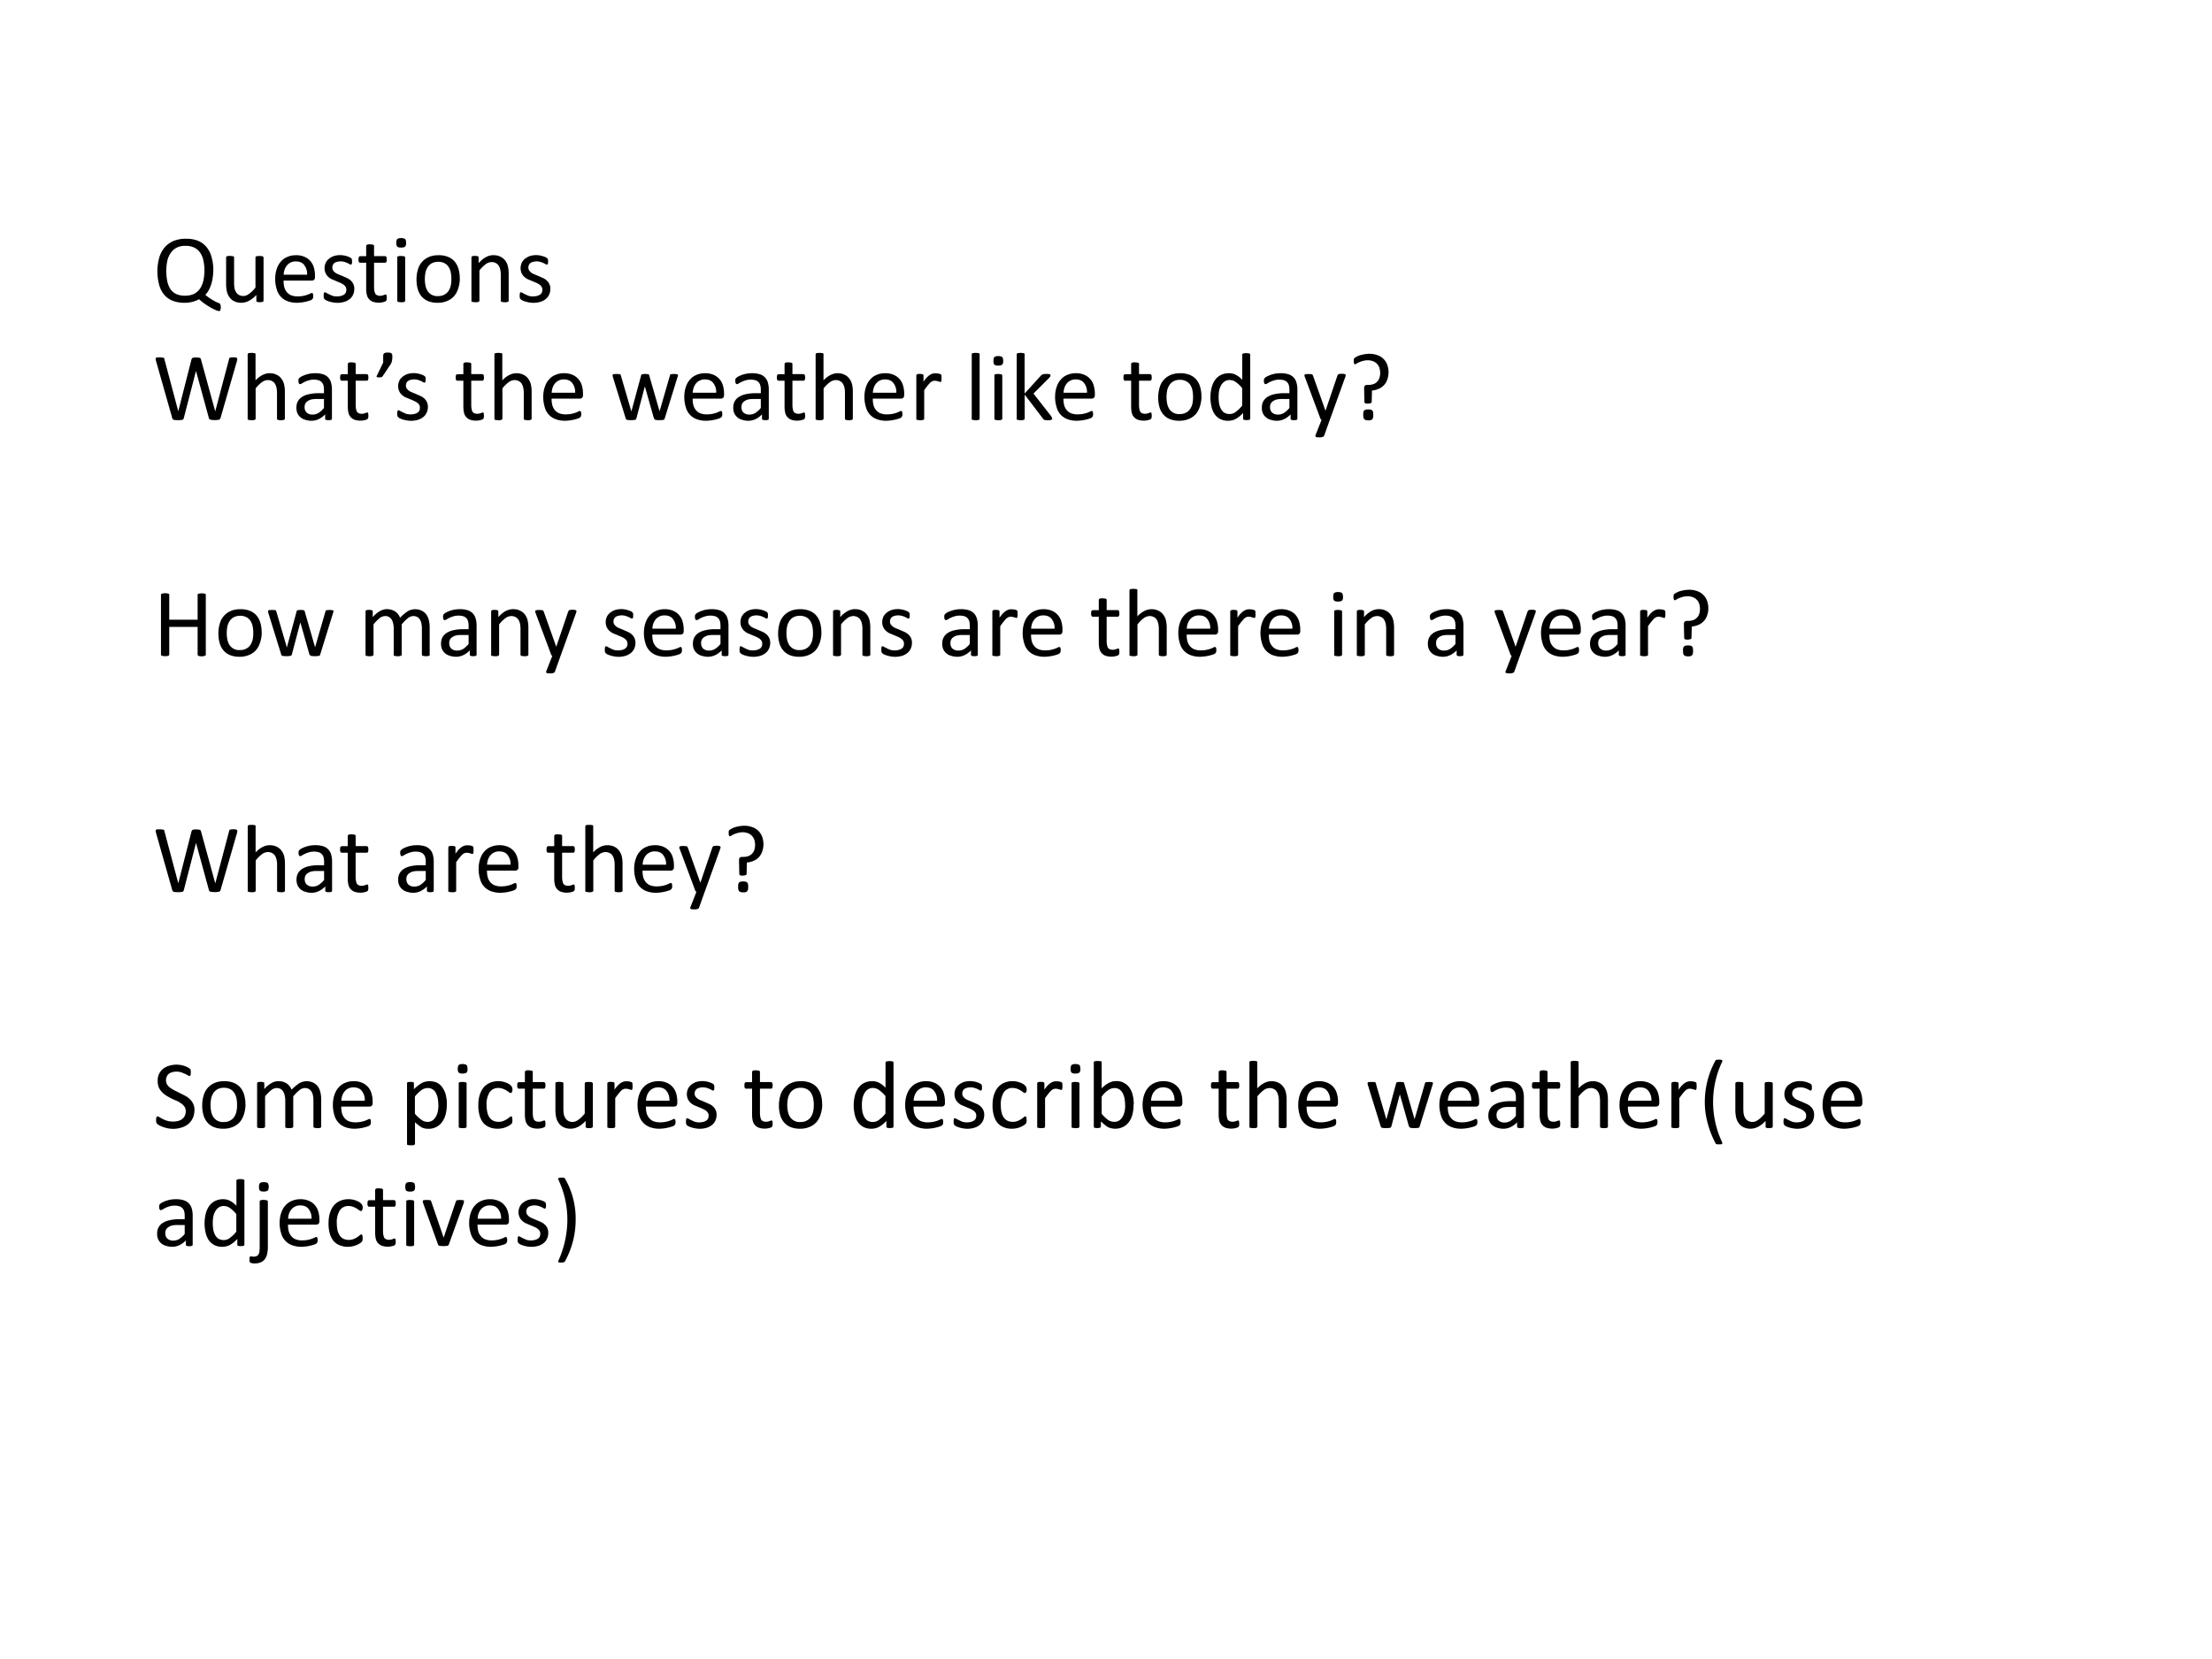 <svg xmlns="http://www.w3.org/2000/svg" xmlns:xlink="http://www.w3.org/1999/xlink" width="960" height="720" viewBox="0 0 720 540"><rect x="0" y="0" width="720" height="540" fill="#808080" stroke="none"/><g data-name="P"><clipPath id="a"><path fill-rule="evenodd" d="M0 540h720V0H0Z"/></clipPath><g clip-path="url(#a)"><path fill="#fff" fill-rule="evenodd" d="M0 540h720V0H0Z"/></g></g><g data-name="P"><symbol id="b"><path d="M.643.038C.643.03.643.024.64.019A.03.03 0 0 0 .638.007.014.014 0 0 0 .632.001.013.013 0 0 0 .626 0a.105.105 0 0 0-.031.008.665.665 0 0 0-.173.112.303.303 0 0 0-.146-.036.33.33 0 0 0-.123.021.217.217 0 0 0-.086.062.266.266 0 0 0-.05.1.526.526 0 0 0 .001.275.28.28 0 0 0 .054.103c.024.029.054.05.09.066A.317.317 0 0 0 .29.734a.313.313 0 0 0 .12-.02.221.221 0 0 0 .086-.062.26.26 0 0 0 .052-.1.477.477 0 0 0 .013-.21.374.374 0 0 0-.04-.129.248.248 0 0 0-.035-.049.593.593 0 0 1 .107-.07.307.307 0 0 1 .027-.012.05.05 0 0 0 .015-.008A.027.027 0 0 0 .64.06.11.11 0 0 0 .643.038M.477.41a.479.479 0 0 1-.01.1.22.22 0 0 1-.032.08.15.15 0 0 1-.059.053.2.2 0 0 1-.092.019.188.188 0 0 1-.092-.02.169.169 0 0 1-.06-.056.234.234 0 0 1-.033-.08.529.529 0 0 1 0-.199.231.231 0 0 1 .03-.08.151.151 0 0 1 .059-.053.207.207 0 0 1 .093-.018c.037 0 .067.007.093.02a.168.168 0 0 1 .06.055C.45.256.46.282.467.313c.006.031.01.064.01.098Z"/></symbol><symbol id="c"><path d="M.379.021c0-.002 0-.004-.002-.006A.013.013 0 0 0 .371.01.044.044 0 0 0 .36.007a.145.145 0 0 0-.036 0 .043.043 0 0 0-.01.003.013.013 0 0 0-.006.005.015.015 0 0 0-.001.006V.08A.274.274 0 0 0 .23.019.17.17 0 0 0 .083.015a.131.131 0 0 0-.048.04.167.167 0 0 0-.027.058A.366.366 0 0 0 0 .194v.267l.001.006a.014.014 0 0 0 .007.005.033.033 0 0 0 .013.003.162.162 0 0 0 .051-.003A.014.014 0 0 0 .08.467.01.01 0 0 0 .081.461V.205C.081.18.083.16.086.143a.125.125 0 0 1 .018-.04.085.085 0 0 1 .029-.025.09.09 0 0 1 .04-.009c.021 0 .041.007.06.022.021.014.042.035.065.063V.46l.001.006a.014.014 0 0 0 .007.005.032.032 0 0 0 .012.003A.167.167 0 0 0 .37.472.014.014 0 0 0 .376.467.009.009 0 0 0 .38.461V.02Z"/></symbol><symbol id="d"><path d="M.404.26C.404.248.401.238.394.233A.032.032 0 0 0 .374.225H.085C.085.201.087.18.092.16A.127.127 0 0 1 .117.11.11.11 0 0 1 .16.077.176.176 0 0 1 .228.065a.286.286 0 0 1 .127.028A.048.048 0 0 0 .373.1.01.01 0 0 0 .378.097.01.01 0 0 0 .383.092.091.091 0 0 0 .384.048.015.015 0 0 0 .38.042.023.023 0 0 0 .377.036a.078.078 0 0 0-.016-.01A.437.437 0 0 0 .22 0a.274.274 0 0 0-.094.016.176.176 0 0 0-.11.12A.348.348 0 0 0 0 .239c0 .038.005.072.015.102.01.03.023.056.042.076.018.022.04.038.067.049A.216.216 0 0 0 .21.483.21.21 0 0 0 .299.466a.165.165 0 0 0 .094-.11.28.28 0 0 0 .011-.081V.26m-.08.024a.147.147 0 0 1-.03.1C.276.408.247.42.209.42a.113.113 0 0 1-.09-.041.136.136 0 0 1-.024-.044.179.179 0 0 1-.009-.05h.238Z"/></symbol><symbol id="e"><path d="M.311.141a.137.137 0 0 0-.013-.06.12.12 0 0 0-.035-.044.16.16 0 0 0-.055-.028.248.248 0 0 0-.114-.005.274.274 0 0 0-.067.02.09.09 0 0 0-.017.012.028.028 0 0 0-.008.013A.093.093 0 0 0 0 .073.105.105 0 0 0 .003.1a.01.01 0 0 0 .004.005.011.011 0 0 0 .007.002C.017.106.022.104.029.1A.525.525 0 0 1 .092.07.167.167 0 0 1 .177.07c.011.003.02.007.03.013a.057.057 0 0 1 .018.022C.229.112.23.123.23.134a.05.05 0 0 1-.01.032.088.088 0 0 1-.024.022.196.196 0 0 1-.035.018A10.87 10.87 0 0 1 .08.24a.163.163 0 0 0-.036.026.12.12 0 0 0-.025.036.124.124 0 0 0-.01.05c0 .018.004.034.01.05.007.016.017.03.03.041.014.012.03.022.05.03A.21.21 0 0 0 .207.48.241.241 0 0 0 .262.463.081.081 0 0 0 .277.454.022.022 0 0 0 .284.447.049.049 0 0 0 .288.431V.405a.027.027 0 0 0-.003-.01.013.013 0 0 0-.004-.006.01.01 0 0 0-.005-.001C.273.387.269.389.263.392A.211.211 0 0 1 .21.415a.139.139 0 0 1-.076 0A.067.067 0 0 1 .108.403a.057.057 0 0 1-.015-.02.065.065 0 0 1-.005-.025c0-.013.003-.024.01-.032A.095.095 0 0 1 .123.302.214.214 0 0 1 .159.285 3.48 3.48 0 0 0 .24.25.151.151 0 0 0 .276.225.11.11 0 0 0 .311.141Z"/></symbol><symbol id="f"><path d="M.287.053c0-.01 0-.017-.002-.023A.025.025 0 0 0 .28.018.038.038 0 0 0 .268.011a.186.186 0 0 0-.12-.002.098.098 0 0 0-.064.074.285.285 0 0 0-.006.066v.257H.016C.011.406.007.408.004.414A.055.055 0 0 0 0 .439l.001.016a.047.047 0 0 0 .003.01L.01.47a.015.015 0 0 0 .008.002h.06v.104L.08.583a.014.014 0 0 0 .006.005.04.04 0 0 0 .013.004A.162.162 0 0 0 .15.588.014.014 0 0 0 .156.583.011.011 0 0 0 .158.577V.473h.113L.278.47.283.465a.027.027 0 0 0 .003-.01L.287.439A.055.055 0 0 0 .283.414C.28.408.276.406.27.406H.158V.16c0-.03.005-.054.013-.07C.181.077.197.07.22.07a.093.093 0 0 1 .035.007.34.34 0 0 1 .02.007C.279.083.28.082.28.08.282.081.283.08.284.077a.042.042 0 0 0 .002-.01L.287.053Z"/></symbol><symbol id="g"><path d="M.09.015C.09.013.09.01.088.008A.017.017 0 0 0 .082.004.045.045 0 0 0 .07 0a.167.167 0 0 0-.052.003.017.017 0 0 0-.007.004.015.015 0 0 0-.001.007v.44L.01.46a.014.014 0 0 0 .007.005.052.052 0 0 0 .012.003.162.162 0 0 0 .052-.003A.014.014 0 0 0 .088.46.011.011 0 0 0 .09.455v-.44M.1.603C.1.584.096.571.089.564.082.558.069.554.049.554.03.554.017.557.01.564.003.571 0 .584 0 .602c0 .019.004.032.01.039.008.006.021.01.04.01C.07.65.082.647.09.64.096.634.099.62.099.603Z"/></symbol><symbol id="h"><path d="M.44.246A.332.332 0 0 0 .424.147.216.216 0 0 0 .383.069a.191.191 0 0 0-.07-.05A.245.245 0 0 0 .214 0 .255.255 0 0 0 .12.016a.173.173 0 0 0-.067.047.199.199 0 0 0-.04.075.347.347 0 0 0-.013.1c0 .035.005.068.014.098a.192.192 0 0 0 .112.129c.028.012.06.018.098.018A.252.252 0 0 0 .318.467.172.172 0 0 0 .386.42a.199.199 0 0 0 .04-.075.333.333 0 0 0 .013-.099M.354.241a.32.32 0 0 1-.006.067.163.163 0 0 1-.022.056.106.106 0 0 1-.04.037.133.133 0 0 1-.065.015.138.138 0 0 1-.062-.013.112.112 0 0 1-.042-.036.162.162 0 0 1-.025-.055.346.346 0 0 1-.001-.137.17.17 0 0 1 .022-.056.116.116 0 0 1 .106-.051c.023 0 .044.004.06.013.018.008.032.02.043.035.011.016.02.034.025.055a.292.292 0 0 1 .007.07Z"/></symbol><symbol id="i"><path d="M.378.015c0-.002 0-.005-.002-.007A.017.017 0 0 0 .37.004.045.045 0 0 0 .358 0a.162.162 0 0 0-.052.003A.017.017 0 0 0 .3.008a.012.012 0 0 0-.002.007v.257a.253.253 0 0 1-.006.061.125.125 0 0 1-.017.04.074.074 0 0 1-.03.025.09.09 0 0 1-.04.009.104.104 0 0 1-.061-.022.328.328 0 0 1-.063-.063V.015L.079.008A.017.017 0 0 0 .072.004.045.045 0 0 0 .06 0a.167.167 0 0 0-.052.003A.017.017 0 0 0 0 .008.015.015 0 0 0 0 .015v.44L.001.46c.001.002.003.004.006.005A.027.027 0 0 0 .02.469.133.133 0 0 0 .065.466.011.011 0 0 0 .071.46.01.01 0 0 0 .073.455V.396c.024.028.05.048.073.061.025.013.05.02.075.02.03 0 .054-.005.074-.016a.13.13 0 0 0 .049-.04A.156.156 0 0 0 .37.364a.334.334 0 0 0 .008-.08V.015Z"/></symbol><use xlink:href="#b" transform="matrix(32.064 0 0 -32.064 51.254 101.25)"/><use xlink:href="#c" transform="matrix(32.064 0 0 -32.064 73.6 98.557)"/><use xlink:href="#d" transform="matrix(32.064 0 0 -32.064 89.573 98.557)"/><use xlink:href="#e" transform="matrix(32.064 0 0 -32.064 105.353 98.557)"/><use xlink:href="#f" transform="matrix(32.064 0 0 -32.064 116.69 98.526)"/><use xlink:href="#g" transform="matrix(32.064 0 0 -32.064 128.996 98.354)"/><use xlink:href="#h" transform="matrix(32.064 0 0 -32.064 135.57 98.557)"/><use xlink:href="#i" transform="matrix(32.064 0 0 -32.064 153.454 98.354)"/><use xlink:href="#e" transform="matrix(32.064 0 0 -32.064 169.16 98.557)"/></g><g data-name="P"><symbol id="j"><path d="M-2147483500-2147483500Z"/></symbol><use xlink:href="#j" transform="matrix(32.064 0 0 -32.064 68856909000 -68856909000)"/></g><g data-name="P"><symbol id="k"><path d="M.66.021a.028.028 0 0 0-.007-.01.028.028 0 0 0-.01-.007.253.253 0 0 0-.084 0A.024.024 0 0 0 .547.01a.033.033 0 0 0-.006.011L.41.5.286.02a.027.027 0 0 0-.005-.01.024.024 0 0 0-.01-.007.265.265 0 0 0-.086 0 .028.028 0 0 0-.01.006.027.027 0 0 0-.006.011L.003.605A.107.107 0 0 0 0 .623c0 .004.001.007.004.01a.027.027 0 0 0 .014.004A.25.25 0 0 0 .08.634C.083.633.085.631.086.63A.028.028 0 0 0 .089.62L.23.09l.135.53A.038.038 0 0 0 .37.627a.015.015 0 0 0 .007.006.054.054 0 0 0 .014.003.237.237 0 0 0 .058-.003.012.012 0 0 0 .007-.006A.028.028 0 0 0 .46.619L.605.091h.001l.14.529a.079.079 0 0 0 .002.008.01.01 0 0 0 .006.006.053.053 0 0 0 .013.003.216.216 0 0 0 .046 0C.819.635.823.633.826.631.828.63.829.626.829.622s0-.01-.002-.018L.659.021Z"/></symbol><symbol id="l"><path d="M.378.015c0-.002 0-.005-.002-.007A.017.017 0 0 0 .37.004.045.045 0 0 0 .358 0a.162.162 0 0 0-.052.003A.017.017 0 0 0 .3.008a.012.012 0 0 0-.002.007v.257a.253.253 0 0 1-.006.061.125.125 0 0 1-.017.04.074.074 0 0 1-.03.025.09.09 0 0 1-.04.009.104.104 0 0 1-.061-.022.328.328 0 0 1-.063-.063V.015L.079.008A.017.017 0 0 0 .072.004.045.045 0 0 0 .06 0a.167.167 0 0 0-.052.003A.017.017 0 0 0 0 .008.015.015 0 0 0 0 .015v.652l.001.007A.014.014 0 0 0 .008.68.052.052 0 0 0 .02.682.162.162 0 0 0 .072.68.014.014 0 0 0 .08.674.012.012 0 0 0 .08.667V.404a.256.256 0 0 0 .07.054.162.162 0 0 0 .145.003.13.13 0 0 0 .048-.04A.156.156 0 0 0 .37.364a.337.337 0 0 0 .008-.08V.015Z"/></symbol><symbol id="m"><path d="M.36.021C.36.017.36.014.358.012a.027.027 0 0 0-.01-.004.102.102 0 0 0-.02-.002c-.01 0-.016 0-.021.002a.024.024 0 0 0-.011.004C.293.014.292.017.292.021v.044A.216.216 0 0 0 .227.017.169.169 0 0 0 .152 0 .202.202 0 0 0 .09.01.121.121 0 0 0 .01.077.142.142 0 0 0 0 .133C0 .159.005.18.015.198.025.216.04.232.06.244A.21.21 0 0 0 .128.27.42.42 0 0 0 .22.28h.06v.034a.17.17 0 0 1-.005.045.074.074 0 0 1-.048.052.183.183 0 0 1-.1 0A.264.264 0 0 1 .054.378.04.04 0 0 0 .038.372c-.003 0-.005 0-.007.002A.019.019 0 0 0 .025.38a.035.035 0 0 0-.003.01.096.096 0 0 0 0 .033.03.03 0 0 0 .01.013c.004.004.011.01.022.015a.295.295 0 0 0 .133.032.264.264 0 0 0 .081-.01A.12.12 0 0 0 .351.39a.25.25 0 0 0 .01-.073V.021m-.08.2H.21A.25.25 0 0 1 .155.217a.113.113 0 0 1-.04-.017A.068.068 0 0 1 .09.173.08.08 0 0 1 .083.138C.083.115.09.097.104.083a.087.087 0 0 1 .061-.02c.021 0 .04.005.059.016A.25.25 0 0 1 .28.13v.093Z"/></symbol><symbol id="n"><path d="M.287.053c0-.01 0-.017-.002-.023A.025.025 0 0 0 .28.018.038.038 0 0 0 .268.011a.186.186 0 0 0-.12-.002.098.098 0 0 0-.064.074.285.285 0 0 0-.006.066v.257H.016C.011.406.007.408.004.414A.055.055 0 0 0 0 .439l.001.016a.047.047 0 0 0 .003.01L.01.47a.015.015 0 0 0 .008.002h.06v.104L.08.583a.014.014 0 0 0 .006.005.04.04 0 0 0 .013.004A.162.162 0 0 0 .15.588.014.014 0 0 0 .156.583.011.011 0 0 0 .158.577V.473h.113L.278.47.283.465a.027.027 0 0 0 .003-.01L.287.439A.055.055 0 0 0 .283.414C.28.408.276.406.27.406H.158V.16c0-.03.005-.054.013-.07C.181.077.197.07.22.07a.093.093 0 0 1 .035.007.34.34 0 0 1 .02.007C.279.083.28.082.28.08.282.081.283.08.284.077a.042.042 0 0 0 .002-.01L.287.053Z"/></symbol><symbol id="o"><path d="M.16.211A.244.244 0 0 0 .155.16.173.173 0 0 0 .131.115l-.067-.1A.036.036 0 0 0 .051.002.066.066 0 0 0 .025 0H.01a.025.025 0 0 0-.008.003A.008.008 0 0 0 0 .008C0 .01 0 .012.002.015L.067.15v.062c0 .009 0 .016.002.02.002.006.005.01.01.013A.033.033 0 0 0 .092.25a.133.133 0 0 0 .042 0A.03.03 0 0 0 .15.244.024.024 0 0 0 .158.232.06.06 0 0 0 .16.212Z"/></symbol><symbol id="p"><path d="M.311.141a.137.137 0 0 0-.013-.06.12.12 0 0 0-.035-.044.16.16 0 0 0-.055-.028.248.248 0 0 0-.114-.005.274.274 0 0 0-.067.02.09.09 0 0 0-.017.012.028.028 0 0 0-.008.013A.093.093 0 0 0 0 .073.105.105 0 0 0 .003.1a.01.01 0 0 0 .004.005.011.011 0 0 0 .007.002C.017.106.022.104.029.1A.525.525 0 0 1 .092.07.167.167 0 0 1 .177.07c.011.003.02.007.03.013a.057.057 0 0 1 .018.022C.229.112.23.123.23.134a.05.05 0 0 1-.01.032.088.088 0 0 1-.024.022.196.196 0 0 1-.035.018A10.87 10.87 0 0 1 .08.24a.163.163 0 0 0-.036.026.12.12 0 0 0-.025.036.124.124 0 0 0-.01.05c0 .018.004.034.01.05.007.016.017.03.03.041.014.012.03.022.05.03A.21.21 0 0 0 .207.48.241.241 0 0 0 .262.463.081.081 0 0 0 .277.454.022.022 0 0 0 .284.447.049.049 0 0 0 .288.431V.405a.027.027 0 0 0-.003-.01.013.013 0 0 0-.004-.006.01.01 0 0 0-.005-.001C.273.387.269.389.263.392A.211.211 0 0 1 .21.415a.139.139 0 0 1-.076 0A.067.067 0 0 1 .108.403a.057.057 0 0 1-.015-.02.065.065 0 0 1-.005-.025c0-.013.003-.024.01-.032A.095.095 0 0 1 .123.302.214.214 0 0 1 .159.285 3.48 3.48 0 0 0 .24.25.151.151 0 0 0 .276.225.11.11 0 0 0 .311.141Z"/></symbol><symbol id="q"><path d="M-2147483500-2147483500Z"/></symbol><symbol id="r"><path d="M.404.26C.404.248.401.238.394.233A.032.032 0 0 0 .374.225H.085C.085.201.087.18.092.16A.127.127 0 0 1 .117.11.11.11 0 0 1 .16.077.176.176 0 0 1 .228.065a.286.286 0 0 1 .127.028A.048.048 0 0 0 .373.1.01.01 0 0 0 .378.097.01.01 0 0 0 .383.092.091.091 0 0 0 .384.048.015.015 0 0 0 .38.042.023.023 0 0 0 .377.036a.078.078 0 0 0-.016-.01A.437.437 0 0 0 .22 0a.274.274 0 0 0-.094.016.176.176 0 0 0-.11.12A.348.348 0 0 0 0 .239c0 .038.005.072.015.102.01.03.023.056.042.076.018.022.04.038.067.049A.216.216 0 0 0 .21.483.21.21 0 0 0 .299.466a.165.165 0 0 0 .094-.11.28.28 0 0 0 .011-.081V.26m-.08.024a.147.147 0 0 1-.03.1C.276.408.247.42.209.42a.113.113 0 0 1-.09-.041.136.136 0 0 1-.024-.044.179.179 0 0 1-.009-.05h.238Z"/></symbol><symbol id="s"><path d="M.664.456.663.447A.106.106 0 0 0 .659.435L.53.018a.02.02 0 0 0-.004-.01.02.02 0 0 0-.009-.005.253.253 0 0 0-.082 0A.02.02 0 0 0 .427.01.023.023 0 0 0 .42.018L.33.336v.005L.326.336.242.018A.02.02 0 0 0 .228.003a.253.253 0 0 0-.082 0A.02.02 0 0 0 .137.01a.023.023 0 0 0-.004.009L.004.435A.106.106 0 0 0 0 .455c0 .003 0 .006.002.007a.012.012 0 0 0 .006.005.313.313 0 0 0 .066 0A.01.01 0 0 0 .082.46.03.03 0 0 0 .084.454L.19.092.191.087l.001.005.098.362.002.007A.013.013 0 0 0 .3.466a.167.167 0 0 0 .063 0A.012.012 0 0 0 .37.462.022.022 0 0 0 .372.455L.477.092V.087l.001.005.105.362.002.007a.013.013 0 0 0 .007.005.185.185 0 0 0 .063 0A.013.013 0 0 0 .663.463.01.01 0 0 0 .664.456Z"/></symbol><symbol id="t"><path d="M.257.426a.279.279 0 0 0-.003-.03A.018.018 0 0 0 .25.39C.25.388.247.388.245.388c-.003 0-.006 0-.01.002a.082.082 0 0 1-.013.004.132.132 0 0 1-.015.004.088.088 0 0 1-.02.002.062.062 0 0 1-.023-.004.097.097 0 0 1-.025-.017A.66.66 0 0 1 .08.304V.015L.079.008A.017.017 0 0 0 .072.004.045.045 0 0 0 .06 0a.167.167 0 0 0-.052.003A.017.017 0 0 0 0 .008.015.015 0 0 0 0 .015v.44L.001.46c.001.002.003.004.006.005A.027.027 0 0 0 .02.469.133.133 0 0 0 .065.466.011.011 0 0 0 .071.46.01.01 0 0 0 .073.455V.39a.361.361 0 0 0 .033.043c.011.01.021.02.03.025.01.007.02.011.029.014a.106.106 0 0 0 .042.003A.108.108 0 0 0 .24.469.033.033 0 0 0 .25.464.013.013 0 0 0 .254.459L.255.454A.243.243 0 0 0 .256.426Z"/></symbol><symbol id="u"><path d="M.08.015.08.008A.017.017 0 0 0 .072.004.045.045 0 0 0 .06 0a.167.167 0 0 0-.052.003A.017.017 0 0 0 0 .008.015.015 0 0 0 0 .015v.652l.001.007A.014.014 0 0 0 .008.68.052.052 0 0 0 .02.682.162.162 0 0 0 .072.68.014.014 0 0 0 .08.674.012.012 0 0 0 .08.667V.015Z"/></symbol><symbol id="v"><path d="M.09.015C.09.013.09.01.088.008A.017.017 0 0 0 .082.004.045.045 0 0 0 .07 0a.167.167 0 0 0-.052.003.017.017 0 0 0-.007.004.015.015 0 0 0-.001.007v.44L.01.46a.014.014 0 0 0 .007.005.052.052 0 0 0 .012.003.162.162 0 0 0 .052-.003A.014.014 0 0 0 .088.46.011.011 0 0 0 .09.455v-.44M.1.603C.1.584.096.571.089.564.082.558.069.554.049.554.03.554.017.557.01.564.003.571 0 .584 0 .602c0 .019.004.032.01.039.008.006.021.01.04.01C.07.65.082.647.09.64.096.634.099.62.099.603Z"/></symbol><symbol id="w"><path d="M.36.016.36.009A.014.014 0 0 0 .352.004.046.046 0 0 0 .34 0a.185.185 0 0 0-.043 0 .078.078 0 0 0-.014.002.034.034 0 0 0-.01.005.051.051 0 0 0-.006.008L.081.259V.015L.079.008A.017.017 0 0 0 .072.004.045.045 0 0 0 .06 0a.167.167 0 0 0-.052.003A.017.017 0 0 0 0 .008.015.015 0 0 0 0 .015v.652l.001.007A.014.014 0 0 0 .008.68.052.052 0 0 0 .02.682.162.162 0 0 0 .072.68.014.014 0 0 0 .08.674.012.012 0 0 0 .08.667V.27l.166.183A.037.037 0 0 0 .255.46.049.049 0 0 0 .28.468.175.175 0 0 0 .333.467C.337.466.34.464.341.462A.01.01 0 0 0 .343.455.023.023 0 0 0 .34.443.062.062 0 0 0 .33.43L.17.27.35.04A.076.076 0 0 0 .357.025.018.018 0 0 0 .36.015Z"/></symbol><symbol id="x"><path d="M.44.246A.332.332 0 0 0 .424.147.216.216 0 0 0 .383.069a.191.191 0 0 0-.07-.05A.245.245 0 0 0 .214 0 .255.255 0 0 0 .12.016a.173.173 0 0 0-.067.047.199.199 0 0 0-.04.075.347.347 0 0 0-.013.1c0 .035.005.068.014.098a.192.192 0 0 0 .112.129c.028.012.06.018.098.018A.252.252 0 0 0 .318.467.172.172 0 0 0 .386.42a.199.199 0 0 0 .04-.075.333.333 0 0 0 .013-.099M.354.241a.32.32 0 0 1-.006.067.163.163 0 0 1-.022.056.106.106 0 0 1-.04.037.133.133 0 0 1-.065.015.138.138 0 0 1-.062-.013.112.112 0 0 1-.042-.036.162.162 0 0 1-.025-.055.346.346 0 0 1-.001-.137.17.17 0 0 1 .022-.056.116.116 0 0 1 .106-.051c.023 0 .044.004.06.013.018.008.032.02.043.035.011.016.02.034.025.055a.292.292 0 0 1 .007.07Z"/></symbol><symbol id="y"><path d="M.404.021c0-.002 0-.004-.002-.006C.402.013.4.01.396.01a.12.12 0 0 0-.056 0 .014.014 0 0 0-.006.005.012.012 0 0 0-.001.006V.08A.295.295 0 0 0 .26.02.163.163 0 0 0 .18 0a.17.17 0 0 0-.083.019.16.16 0 0 0-.055.05.23.23 0 0 0-.031.076.415.415 0 0 0 .002.193c.008.03.02.057.036.078a.16.16 0 0 0 .06.05.183.183 0 0 0 .081.017C.215.483.24.477.26.466a.243.243 0 0 0 .064-.05v.256c0 .002 0 .004.002.006a.011.011 0 0 0 .007.005.109.109 0 0 0 .032.004.112.112 0 0 0 .032-.004.01.01 0 0 0 .006-.005.01.01 0 0 0 .002-.006v-.65M.324.33A.308.308 0 0 1 .26.392a.108.108 0 0 1-.064.022.09.09 0 0 1-.052-.015A.115.115 0 0 1 .109.36a.194.194 0 0 1-.02-.054A.427.427 0 0 1 .088.18.196.196 0 0 1 .106.123.11.11 0 0 1 .14.083a.106.106 0 0 1 .114.004l.033.027a.43.43 0 0 1 .036.04v.177Z"/></symbol><symbol id="z"><path d="M.258.178.2.016C.198.011.193.007.185.004A.11.11 0 0 0 .148 0l-.02.001a.028.028 0 0 0-.012.004.01.01 0 0 0-.005.008c0 .003 0 .007.003.012l.06.153a.025.025 0 0 0-.008.006.025.025 0 0 0-.005.01l-.157.42A.049.049 0 0 0 0 .628c0 .004.001.007.004.01a.023.023 0 0 0 .013.004.208.208 0 0 0 .06-.002.012.012 0 0 0 .006-.006.045.045 0 0 0 .005-.01L.213.273h.002l.12.354C.339.634.34.637.344.64a.03.03 0 0 0 .012.004.147.147 0 0 0 .047 0C.408.643.412.641.415.64a.011.011 0 0 0 .004-.01.048.048 0 0 0-.003-.014L.258.178Z"/></symbol><symbol id="A"><path d="M.353.489A.22.22 0 0 0 .34.413.155.155 0 0 0 .253.32.206.206 0 0 0 .185.303L.182.186C.182.181.179.177.172.175A.078.078 0 0 0 .147.17a.27.27 0 0 0-.018 0 .066.066 0 0 0-.012.003A.014.014 0 0 0 .11.18a.012.012 0 0 0-.002.007L.105.321.106.34a.03.03 0 0 0 .007.012.02.02 0 0 0 .012.006C.129.36.135.36.14.36h.01c.022 0 .04.004.055.01a.1.1 0 0 1 .057.066.172.172 0 0 1-.002.098.107.107 0 0 1-.063.066.151.151 0 0 1-.055.01.176.176 0 0 1-.05-.007.236.236 0 0 1-.063-.026A.033.033 0 0 0 .015.57L.008.57a.013.013 0 0 0-.004.006.043.043 0 0 0-.003.01.14.14 0 0 0 0 .037.02.02 0 0 0 .007.01A.194.194 0 0 0 .06.66a.369.369 0 0 0 .093.016.24.24 0 0 0 .09-.015.16.16 0 0 0 .098-.1.221.221 0 0 0 .012-.072M.198.056c0-.011 0-.02-.002-.027A.036.036 0 0 0 .188.012a.031.031 0 0 0-.016-.01A.086.086 0 0 0 .147 0a.09.09 0 0 0-.025.003.034.034 0 0 0-.016.009.04.04 0 0 0-.008.017.154.154 0 0 0-.002.027c0 .01 0 .02.002.027A.034.034 0 0 0 .106.1c.004.004.01.007.016.008a.09.09 0 0 0 .025.003c.01 0 .018 0 .025-.003A.031.031 0 0 0 .188.1.031.031 0 0 0 .196.083.124.124 0 0 0 .198.056Z"/></symbol><use xlink:href="#k" transform="matrix(32.04 0 0 -32.04 50.658 136.754)"/><use xlink:href="#l" transform="matrix(32.04 0 0 -32.04 80.613 136.754)"/><use xlink:href="#m" transform="matrix(32.04 0 0 -32.04 96.48 136.957)"/><use xlink:href="#n" transform="matrix(32.04 0 0 -32.04 110.712 136.926)"/><use xlink:href="#o" transform="matrix(32.04 0 0 -32.04 122.58 122.815)"/><use xlink:href="#p" transform="matrix(32.04 0 0 -32.04 129.309 136.957)"/><use xlink:href="#q" transform="matrix(32.04 0 0 -32.04 68805370000 -68805370000)"/><use xlink:href="#n" transform="matrix(32.04 0 0 -32.04 148.327 136.926)"/><use xlink:href="#l" transform="matrix(32.04 0 0 -32.04 160.937 136.754)"/><use xlink:href="#r" transform="matrix(32.04 0 0 -32.04 176.82 136.957)"/><use xlink:href="#q" transform="matrix(32.04 0 0 -32.04 68805370000 -68805370000)"/><use xlink:href="#s" transform="matrix(32.04 0 0 -32.04 199.391 136.754)"/><use xlink:href="#r" transform="matrix(32.04 0 0 -32.04 222.733 136.957)"/><use xlink:href="#m" transform="matrix(32.04 0 0 -32.04 238.673 136.957)"/><use xlink:href="#n" transform="matrix(32.04 0 0 -32.04 252.873 136.926)"/><use xlink:href="#l" transform="matrix(32.04 0 0 -32.04 265.484 136.754)"/><use xlink:href="#r" transform="matrix(32.04 0 0 -32.04 281.366 136.957)"/><use xlink:href="#t" transform="matrix(32.04 0 0 -32.04 298.261 136.754)"/><use xlink:href="#q" transform="matrix(32.04 0 0 -32.04 68805370000 -68805370000)"/><use xlink:href="#u" transform="matrix(32.04 0 0 -32.04 316.3 136.754)"/><use xlink:href="#v" transform="matrix(32.04 0 0 -32.04 323.356 136.754)"/><use xlink:href="#w" transform="matrix(32.04 0 0 -32.04 330.942 136.754)"/><use xlink:href="#r" transform="matrix(32.04 0 0 -32.04 343.428 136.957)"/><use xlink:href="#q" transform="matrix(32.04 0 0 -32.04 68805370000 -68805370000)"/><use xlink:href="#n" transform="matrix(32.04 0 0 -32.04 365.686 136.926)"/><use xlink:href="#x" transform="matrix(32.04 0 0 -32.04 376.99 136.957)"/><use xlink:href="#y" transform="matrix(32.04 0 0 -32.04 393.97 136.957)"/><use xlink:href="#m" transform="matrix(32.04 0 0 -32.04 410.728 136.957)"/><use xlink:href="#z" transform="matrix(32.04 0 0 -32.04 424.591 142.355)"/><use xlink:href="#A" transform="matrix(32.04 0 0 -32.04 440.654 136.816)"/><use xlink:href="#j" transform="matrix(32.04 0 0 -32.04 68805370000 -68805370000)"/></g><use xlink:href="#j" data-name="P" transform="matrix(32.04 0 0 -32.04 68805370000 -68805370000)"/><g data-name="P"><symbol id="B"><path d="M.455.016c0-.003 0-.005-.002-.007A.014.014 0 0 0 .446.004.08.08 0 0 0 .433 0 .115.115 0 0 0 .38.003.014.014 0 0 0 .374.01a.012.012 0 0 0-.002.007v.28H.084v-.28c0-.003 0-.005-.002-.007A.014.014 0 0 0 .075.004.112.112 0 0 0 .042 0a.117.117 0 0 0-.033.004.014.014 0 0 0-.007.005A.012.012 0 0 0 0 .016v.606C0 .625 0 .627.002.63a.012.012 0 0 0 .007.004.117.117 0 0 0 .053.003c.006 0 .01-.001.013-.003A.012.012 0 0 0 .082.63.012.012 0 0 0 .084.622V.37h.288v.253c0 .003 0 .005.002.007A.012.012 0 0 0 .38.633a.115.115 0 0 0 .053.003C.44.636.443.635.446.633A.012.012 0 0 0 .453.63.012.012 0 0 0 .455.622V.016Z"/></symbol><symbol id="C"><path d="M.664.456.663.447A.106.106 0 0 0 .659.435L.53.018a.02.02 0 0 0-.004-.01.02.02 0 0 0-.009-.005.253.253 0 0 0-.082 0A.02.02 0 0 0 .427.01.023.023 0 0 0 .42.018L.33.336v.005L.326.336.242.018A.02.02 0 0 0 .228.003a.253.253 0 0 0-.082 0A.02.02 0 0 0 .137.01a.023.023 0 0 0-.004.009L.004.435A.106.106 0 0 0 0 .455c0 .003 0 .006.002.007a.012.012 0 0 0 .006.005.313.313 0 0 0 .066 0A.01.01 0 0 0 .082.46.03.03 0 0 0 .084.454L.19.092.191.087l.001.005.098.362.002.007A.013.013 0 0 0 .3.466a.167.167 0 0 0 .063 0A.012.012 0 0 0 .37.462.022.022 0 0 0 .372.455L.477.092V.087l.001.005.105.362.002.007a.013.013 0 0 0 .007.005.185.185 0 0 0 .063 0A.013.013 0 0 0 .663.463.01.01 0 0 0 .664.456Z"/></symbol><symbol id="D"><path d="M.652.015C.652.013.652.01.65.008A.017.017 0 0 0 .644.004.045.045 0 0 0 .63 0 .162.162 0 0 0 .58.004a.017.017 0 0 0-.006.004.012.012 0 0 0-.002.007v.267a.244.244 0 0 1-.005.051.117.117 0 0 1-.016.04.073.073 0 0 1-.027.025.082.082 0 0 1-.04.009.093.093 0 0 1-.055-.022.393.393 0 0 1-.062-.063V.015c0-.002 0-.005-.002-.007A.017.017 0 0 0 .357.004.045.045 0 0 0 .345 0a.162.162 0 0 0-.052.003.017.017 0 0 0-.006.004.015.015 0 0 0-.001.007v.267A.223.223 0 0 1 .28.333a.124.124 0 0 1-.016.04.073.073 0 0 1-.066.034.093.093 0 0 1-.056-.022.367.367 0 0 1-.061-.063V.015L.079.008A.017.017 0 0 0 .072.004.045.045 0 0 0 .06 0a.167.167 0 0 0-.052.003A.017.017 0 0 0 0 .008.015.015 0 0 0 0 .015v.44L.001.46c.001.002.003.004.006.005A.027.027 0 0 0 .02.469.133.133 0 0 0 .065.466.011.011 0 0 0 .071.46.01.01 0 0 0 .073.455V.396a.283.283 0 0 0 .072.061c.023.013.047.02.07.02A.172.172 0 0 0 .265.47.128.128 0 0 0 .35.39a.475.475 0 0 0 .08.067.153.153 0 0 0 .141.004.125.125 0 0 0 .047-.04.154.154 0 0 0 .025-.058.306.306 0 0 0 .008-.07V.015Z"/></symbol><symbol id="E"><path d="M.36.021C.36.017.36.014.358.012a.027.027 0 0 0-.01-.004.102.102 0 0 0-.02-.002c-.01 0-.016 0-.021.002a.024.024 0 0 0-.011.004C.293.014.292.017.292.021v.044A.216.216 0 0 0 .227.017.169.169 0 0 0 .152 0 .202.202 0 0 0 .09.01.121.121 0 0 0 .01.077.142.142 0 0 0 0 .133C0 .159.005.18.015.198.025.216.04.232.06.244A.21.21 0 0 0 .128.27.42.42 0 0 0 .22.28h.06v.034a.17.17 0 0 1-.005.045.074.074 0 0 1-.048.052.183.183 0 0 1-.1 0A.264.264 0 0 1 .054.378.04.04 0 0 0 .038.372c-.003 0-.005 0-.007.002A.019.019 0 0 0 .025.38a.035.035 0 0 0-.003.01.096.096 0 0 0 0 .033.03.03 0 0 0 .01.013c.004.004.011.01.022.015a.295.295 0 0 0 .133.032.264.264 0 0 0 .081-.01A.12.12 0 0 0 .351.39a.25.25 0 0 0 .01-.073V.021m-.08.2H.21A.25.25 0 0 1 .155.217a.113.113 0 0 1-.04-.017A.068.068 0 0 1 .09.173.08.08 0 0 1 .083.138C.083.115.09.097.104.083a.087.087 0 0 1 .061-.02c.021 0 .04.005.059.016A.25.25 0 0 1 .28.13v.093Z"/></symbol><symbol id="F"><path d="M.258.178.2.016C.198.011.193.007.185.004A.11.11 0 0 0 .148 0l-.02.001a.028.028 0 0 0-.012.004.01.01 0 0 0-.005.008c0 .003 0 .007.003.012l.06.153a.025.025 0 0 0-.008.006.025.025 0 0 0-.005.01l-.157.42A.049.049 0 0 0 0 .628c0 .004.001.007.004.01a.023.023 0 0 0 .013.004.208.208 0 0 0 .06-.002.012.012 0 0 0 .006-.006.045.045 0 0 0 .005-.01L.213.273h.002l.12.354C.339.634.34.637.344.64a.03.03 0 0 0 .012.004.147.147 0 0 0 .047 0C.408.643.412.641.415.64a.011.011 0 0 0 .004-.01.048.048 0 0 0-.003-.014L.258.178Z"/></symbol><symbol id="G"><path d="M.257.426a.279.279 0 0 0-.003-.03A.018.018 0 0 0 .25.39C.25.388.247.388.245.388c-.003 0-.006 0-.01.002a.082.082 0 0 1-.013.004.132.132 0 0 1-.015.004.088.088 0 0 1-.02.002.062.062 0 0 1-.023-.004.097.097 0 0 1-.025-.017A.66.66 0 0 1 .08.304V.015L.079.008A.017.017 0 0 0 .072.004.045.045 0 0 0 .06 0a.167.167 0 0 0-.052.003A.017.017 0 0 0 0 .008.015.015 0 0 0 0 .015v.44L.001.46c.001.002.003.004.006.005A.027.027 0 0 0 .02.469.133.133 0 0 0 .065.466.011.011 0 0 0 .071.46.01.01 0 0 0 .073.455V.39a.361.361 0 0 0 .033.043c.011.01.021.02.03.025.01.007.02.011.029.014a.106.106 0 0 0 .042.003A.108.108 0 0 0 .24.469.033.033 0 0 0 .25.464.013.013 0 0 0 .254.459L.255.454A.243.243 0 0 0 .256.426Z"/></symbol><symbol id="H"><path d="M.378.015c0-.002 0-.005-.002-.007A.017.017 0 0 0 .37.004.045.045 0 0 0 .358 0a.162.162 0 0 0-.052.003A.017.017 0 0 0 .3.008a.012.012 0 0 0-.002.007v.257a.253.253 0 0 1-.006.061.125.125 0 0 1-.017.04.074.074 0 0 1-.03.025.09.09 0 0 1-.04.009.104.104 0 0 1-.061-.022.328.328 0 0 1-.063-.063V.015L.079.008A.017.017 0 0 0 .072.004.045.045 0 0 0 .06 0a.167.167 0 0 0-.052.003A.017.017 0 0 0 0 .008.015.015 0 0 0 0 .015v.652l.001.007A.014.014 0 0 0 .008.68.052.052 0 0 0 .02.682.162.162 0 0 0 .072.68.014.014 0 0 0 .08.674.012.012 0 0 0 .08.667V.404a.256.256 0 0 0 .07.054.162.162 0 0 0 .145.003.13.13 0 0 0 .048-.04A.156.156 0 0 0 .37.364a.337.337 0 0 0 .008-.08V.015Z"/></symbol><symbol id="I"><path d="M.353.489A.22.22 0 0 0 .34.413.155.155 0 0 0 .253.32.206.206 0 0 0 .185.303L.182.186C.182.181.179.177.172.175A.078.078 0 0 0 .147.17a.27.27 0 0 0-.018 0 .066.066 0 0 0-.012.003A.014.014 0 0 0 .11.18a.012.012 0 0 0-.002.007L.105.321.106.34a.03.03 0 0 0 .007.012.02.02 0 0 0 .012.006C.129.36.135.36.14.36h.01c.022 0 .04.004.055.01a.1.1 0 0 1 .057.066.172.172 0 0 1-.002.098.107.107 0 0 1-.063.066.151.151 0 0 1-.055.01.176.176 0 0 1-.05-.007.236.236 0 0 1-.063-.026A.033.033 0 0 0 .015.57L.008.57a.013.013 0 0 0-.004.006.043.043 0 0 0-.003.01.14.14 0 0 0 0 .037.02.02 0 0 0 .007.01A.194.194 0 0 0 .06.66a.369.369 0 0 0 .093.016.24.24 0 0 0 .09-.015.16.16 0 0 0 .098-.1.221.221 0 0 0 .012-.072M.198.056c0-.011 0-.02-.002-.027A.036.036 0 0 0 .188.012a.031.031 0 0 0-.016-.01A.086.086 0 0 0 .147 0a.09.09 0 0 0-.025.003.034.034 0 0 0-.016.009.04.04 0 0 0-.008.017.154.154 0 0 0-.002.027c0 .01 0 .02.002.027A.034.034 0 0 0 .106.1c.004.004.01.007.016.008a.09.09 0 0 0 .025.003c.01 0 .018 0 .025-.003A.031.031 0 0 0 .188.1.031.031 0 0 0 .196.083.124.124 0 0 0 .198.056Z"/></symbol><use xlink:href="#B" transform="matrix(32.064 0 0 -32.064 52.397 213.574)"/><use xlink:href="#h" transform="matrix(32.064 0 0 -32.064 71.089 213.777)"/><use xlink:href="#C" transform="matrix(32.064 0 0 -32.064 87.247 213.574)"/><use xlink:href="#j" transform="matrix(32.064 0 0 -32.064 68856909000 -68856909000)"/><use xlink:href="#D" transform="matrix(32.064 0 0 -32.064 118.985 213.574)"/><use xlink:href="#E" transform="matrix(32.064 0 0 -32.064 143.553 213.777)"/><use xlink:href="#i" transform="matrix(32.064 0 0 -32.064 159.867 213.574)"/><use xlink:href="#F" transform="matrix(32.064 0 0 -32.064 174.196 219.179)"/><use xlink:href="#j" transform="matrix(32.064 0 0 -32.064 68856909000 -68856909000)"/><use xlink:href="#e" transform="matrix(32.064 0 0 -32.064 196.863 213.777)"/><use xlink:href="#d" transform="matrix(32.064 0 0 -32.064 209.588 213.777)"/><use xlink:href="#E" transform="matrix(32.064 0 0 -32.064 225.54 213.777)"/><use xlink:href="#e" transform="matrix(32.064 0 0 -32.064 240.727 213.777)"/><use xlink:href="#h" transform="matrix(32.064 0 0 -32.064 253.277 213.777)"/><use xlink:href="#i" transform="matrix(32.064 0 0 -32.064 271.16 213.574)"/><use xlink:href="#e" transform="matrix(32.064 0 0 -32.064 286.867 213.777)"/><use xlink:href="#j" transform="matrix(32.064 0 0 -32.064 68856909000 -68856909000)"/><use xlink:href="#E" transform="matrix(32.064 0 0 -32.064 306.694 213.777)"/><use xlink:href="#G" transform="matrix(32.064 0 0 -32.064 323.008 213.574)"/><use xlink:href="#d" transform="matrix(32.064 0 0 -32.064 332.874 213.777)"/><use xlink:href="#j" transform="matrix(32.064 0 0 -32.064 68856909000 -68856909000)"/><use xlink:href="#f" transform="matrix(32.064 0 0 -32.064 355.15 213.746)"/><use xlink:href="#H" transform="matrix(32.064 0 0 -32.064 367.641 213.574)"/><use xlink:href="#d" transform="matrix(32.064 0 0 -32.064 383.535 213.777)"/><use xlink:href="#G" transform="matrix(32.064 0 0 -32.064 400.443 213.574)"/><use xlink:href="#d" transform="matrix(32.064 0 0 -32.064 410.277 213.777)"/><use xlink:href="#j" transform="matrix(32.064 0 0 -32.064 68856909000 -68856909000)"/><use xlink:href="#g" transform="matrix(32.064 0 0 -32.064 433.957 213.574)"/><use xlink:href="#i" transform="matrix(32.064 0 0 -32.064 441.645 213.574)"/><use xlink:href="#j" transform="matrix(32.064 0 0 -32.064 68856909000 -68856909000)"/><use xlink:href="#E" transform="matrix(32.064 0 0 -32.064 464.77 213.777)"/><use xlink:href="#j" transform="matrix(32.064 0 0 -32.064 68856909000 -68856909000)"/><use xlink:href="#F" transform="matrix(32.064 0 0 -32.064 486.467 219.179)"/><use xlink:href="#d" transform="matrix(32.064 0 0 -32.064 501.595 213.777)"/><use xlink:href="#E" transform="matrix(32.064 0 0 -32.064 517.547 213.777)"/><use xlink:href="#G" transform="matrix(32.064 0 0 -32.064 533.86 213.574)"/><use xlink:href="#I" transform="matrix(32.064 0 0 -32.064 544.738 213.637)"/><use xlink:href="#j" transform="matrix(32.064 0 0 -32.064 68856909000 -68856909000)"/></g><use xlink:href="#j" data-name="P" transform="matrix(32.04 0 0 -32.04 68805370000 -68805370000)"/><g data-name="P"><symbol id="J"><path d="M.66.021a.028.028 0 0 0-.007-.01.028.028 0 0 0-.01-.007.253.253 0 0 0-.084 0A.024.024 0 0 0 .547.01a.033.033 0 0 0-.006.011L.41.5.286.02a.027.027 0 0 0-.005-.01.024.024 0 0 0-.01-.007.265.265 0 0 0-.086 0 .028.028 0 0 0-.01.006.027.027 0 0 0-.006.011L.003.605A.107.107 0 0 0 0 .623c0 .004.001.007.004.01a.027.027 0 0 0 .014.004A.25.25 0 0 0 .08.634C.083.633.085.631.086.63A.028.028 0 0 0 .089.62L.23.09l.135.53A.038.038 0 0 0 .37.627a.015.015 0 0 0 .007.006.054.054 0 0 0 .014.003.237.237 0 0 0 .058-.003.012.012 0 0 0 .007-.006A.028.028 0 0 0 .46.619L.605.091h.001l.14.529a.079.079 0 0 0 .002.008.01.01 0 0 0 .006.006.053.053 0 0 0 .013.003.216.216 0 0 0 .046 0C.819.635.823.633.826.631.828.63.829.626.829.622s0-.01-.002-.018L.659.021Z"/></symbol><use xlink:href="#J" transform="matrix(32.064 0 0 -32.064 50.659 290.394)"/><use xlink:href="#H" transform="matrix(32.064 0 0 -32.064 80.636 290.394)"/><use xlink:href="#E" transform="matrix(32.064 0 0 -32.064 96.515 290.597)"/><use xlink:href="#f" transform="matrix(32.064 0 0 -32.064 110.693 290.566)"/><use xlink:href="#j" transform="matrix(32.064 0 0 -32.064 68856909000 -68856909000)"/><use xlink:href="#E" transform="matrix(32.064 0 0 -32.064 129.605 290.597)"/><use xlink:href="#G" transform="matrix(32.064 0 0 -32.064 145.919 290.394)"/><use xlink:href="#d" transform="matrix(32.064 0 0 -32.064 155.785 290.597)"/><use xlink:href="#j" transform="matrix(32.064 0 0 -32.064 68856909000 -68856909000)"/><use xlink:href="#f" transform="matrix(32.064 0 0 -32.064 177.9 290.566)"/><use xlink:href="#H" transform="matrix(32.064 0 0 -32.064 190.52 290.394)"/><use xlink:href="#d" transform="matrix(32.064 0 0 -32.064 206.414 290.597)"/><use xlink:href="#F" transform="matrix(32.064 0 0 -32.064 221.105 295.999)"/><use xlink:href="#I" transform="matrix(32.064 0 0 -32.064 237.18 290.457)"/><use xlink:href="#j" transform="matrix(32.064 0 0 -32.064 68856909000 -68856909000)"/></g><use xlink:href="#j" data-name="P" transform="matrix(32.04 0 0 -32.04 68805370000 -68805370000)"/><g data-name="P"><symbol id="K"><path d="M.389.187a.181.181 0 0 0-.017-.08.168.168 0 0 0-.045-.059.196.196 0 0 0-.069-.036.282.282 0 0 0-.143-.007.333.333 0 0 0-.084.03.105.105 0 0 0-.02.014.04.04 0 0 0-.009.014.129.129 0 0 0-.001.042c0 .005.002.01.003.012.001.003.003.005.005.006a.012.012 0 0 0 .007.002C.02.125.026.122.035.117A.328.328 0 0 1 .114.08a.224.224 0 0 1 .114 0A.117.117 0 0 1 .267.1c.01.009.02.02.025.033a.107.107 0 0 1 .009.044.083.083 0 0 1-.012.046.12.12 0 0 1-.033.033.257.257 0 0 1-.046.027.617.617 0 0 0-.104.052.222.222 0 0 0-.045.036.17.17 0 0 0-.033.047.165.165 0 0 0-.012.067.149.149 0 0 0 .054.123.178.178 0 0 0 .06.031.254.254 0 0 0 .16-.002A.191.191 0 0 0 .342.61.028.028 0 0 0 .35.604.023.023 0 0 0 .35.597l.002-.01A.19.19 0 0 0 .35.544.015.015 0 0 0 .346.538.01.01 0 0 0 .34.536a.04.04 0 0 0-.017.006.39.39 0 0 1-.068.031.163.163 0 0 1-.096 0A.091.091 0 0 1 .126.555.075.075 0 0 1 .107.527a.092.092 0 0 1 .006-.08.126.126 0 0 1 .033-.033.3.3 0 0 1 .046-.027A69.285 69.285 0 0 0 .297.334.204.204 0 0 0 .343.3.15.15 0 0 0 .39.187Z"/></symbol><symbol id="L"><path d="M.404.417A.389.389 0 0 0 .392.313.223.223 0 0 0 .355.235.165.165 0 0 0 .214.168a.143.143 0 0 0-.069.016.505.505 0 0 0-.064.05V.017L.079.009A.014.014 0 0 0 .072.004.045.045 0 0 0 .06 0a.167.167 0 0 0-.052.003A.014.014 0 0 0 0 .009.015.015 0 0 0 0 .016v.613l.001.007C.002.638.004.64.007.641a.12.12 0 0 0 .044.002.034.034 0 0 0 .012-.002C.066.64.068.638.069.636A.01.01 0 0 0 .07.63V.57a.467.467 0 0 0 .075.06.166.166 0 0 0 .081.021C.26.651.287.645.31.633A.152.152 0 0 0 .363.582.223.223 0 0 0 .395.507a.402.402 0 0 0 .01-.09M.318.407a.383.383 0 0 1-.005.065.18.18 0 0 1-.018.056.09.09 0 0 1-.085.054.115.115 0 0 1-.062-.02A.383.383 0 0 1 .08.496V.321A.348.348 0 0 1 .145.26.105.105 0 0 1 .206.238a.09.09 0 0 1 .052.014c.014.01.026.023.035.04.01.016.016.034.02.054.004.02.006.04.006.061Z"/></symbol><symbol id="M"><path d="M.347.088A.193.193 0 0 0 .344.063.029.029 0 0 0 .341.056a.045.045 0 0 0-.008-.01.128.128 0 0 0-.02-.014A.225.225 0 0 0 .196 0a.212.212 0 0 0-.084.016A.162.162 0 0 0 .05.06a.216.216 0 0 0-.037.074.365.365 0 0 0-.013.1C0 .28.005.317.016.348c.01.031.025.057.043.077.019.02.04.034.065.044A.221.221 0 0 0 .312.454.114.114 0 0 0 .33.439.05.05 0 0 0 .338.43.028.028 0 0 0 .342.422.059.059 0 0 0 .34.37C.337.365.334.363.33.363.325.363.319.365.312.37a.216.216 0 0 1-.06.035.13.13 0 0 1-.048.009.102.102 0 0 1-.09-.045.227.227 0 0 1-.03-.13.32.32 0 0 1 .008-.074.157.157 0 0 1 .024-.054A.1.1 0 0 1 .154.08.127.127 0 0 1 .206.07c.019 0 .035.003.049.009a.207.207 0 0 1 .062.038C.324.123.33.125.333.125A.01.01 0 0 0 .34.124.014.014 0 0 0 .343.117.12.12 0 0 0 .346.089Z"/></symbol><symbol id="N"><path d="M.404.021c0-.002 0-.004-.002-.006C.402.013.4.01.396.01a.12.12 0 0 0-.056 0 .014.014 0 0 0-.006.005.012.012 0 0 0-.001.006V.08A.295.295 0 0 0 .26.02.163.163 0 0 0 .18 0a.17.17 0 0 0-.083.019.16.16 0 0 0-.055.05.23.23 0 0 0-.031.076.415.415 0 0 0 .002.193c.008.03.02.057.036.078a.16.16 0 0 0 .06.05.183.183 0 0 0 .081.017C.215.483.24.477.26.466a.243.243 0 0 0 .064-.05v.256c0 .002 0 .004.002.006a.011.011 0 0 0 .007.005.109.109 0 0 0 .032.004.112.112 0 0 0 .032-.004.01.01 0 0 0 .006-.005.01.01 0 0 0 .002-.006v-.65M.324.33A.308.308 0 0 1 .26.392a.108.108 0 0 1-.064.022.09.09 0 0 1-.052-.015A.115.115 0 0 1 .109.36a.194.194 0 0 1-.02-.054A.427.427 0 0 1 .088.18.196.196 0 0 1 .106.123.11.11 0 0 1 .14.083a.106.106 0 0 1 .114.004l.033.027a.43.43 0 0 1 .036.04v.177Z"/></symbol><symbol id="O"><path d="M.404.247A.387.387 0 0 0 .392.144.223.223 0 0 0 .355.066a.16.16 0 0 0-.06-.049.182.182 0 0 0-.153 0 .424.424 0 0 0-.07.058V.021L.068.015A.014.014 0 0 0 .063.01.113.113 0 0 0 .019.008.066.066 0 0 0 .007.01C.004.01.002.013.001.015A.015.015 0 0 0 0 .02v.653L.001.68a.014.014 0 0 0 .007.005.052.052 0 0 0 .013.002.162.162 0 0 0 .051-.002A.014.014 0 0 0 .08.68.012.012 0 0 0 .08.674V.41a.34.34 0 0 0 .037.033A.22.22 0 0 0 .19.48a.17.17 0 0 0 .038.004c.031 0 .059-.006.081-.02a.155.155 0 0 0 .055-.05.218.218 0 0 0 .032-.075.409.409 0 0 0 .01-.09M.318.237a.392.392 0 0 1-.005.065.18.18 0 0 1-.018.056.107.107 0 0 1-.033.04.087.087 0 0 1-.053.015.11.11 0 0 1-.061-.02.242.242 0 0 1-.033-.026.398.398 0 0 1-.035-.04V.152A.34.34 0 0 1 .144.09.109.109 0 0 1 .207.07a.09.09 0 0 1 .052.014.11.11 0 0 1 .034.039c.01.016.016.034.02.054.004.02.006.04.006.06Z"/></symbol><symbol id="P"><path d="M.177.841A.954.954 0 0 1 .176.022a.027.027 0 0 0 .002-.01c0-.003 0-.005-.003-.007a.02.02 0 0 0-.01-.004.201.201 0 0 0-.045.001.03.03 0 0 0-.008.004.97.97 0 0 0-.105.315.873.873 0 0 0 .103.534.04.04 0 0 0 .017.005.129.129 0 0 0 .036 0 .034.034 0 0 0 .01-.004A.009.009 0 0 0 .179.85L.177.84Z"/></symbol><use xlink:href="#K" transform="matrix(32.04 0 0 -32.04 50.815 367.397)"/><use xlink:href="#h" transform="matrix(32.04 0 0 -32.04 65.818 367.397)"/><use xlink:href="#D" transform="matrix(32.04 0 0 -32.04 83.69 367.194)"/><use xlink:href="#d" transform="matrix(32.04 0 0 -32.04 108.35 367.397)"/><use xlink:href="#j" transform="matrix(32.04 0 0 -32.04 68805370000 -68805370000)"/><use xlink:href="#L" transform="matrix(32.04 0 0 -32.04 132.486 372.795)"/><use xlink:href="#g" transform="matrix(32.04 0 0 -32.04 148.994 367.194)"/><use xlink:href="#M" transform="matrix(32.04 0 0 -32.04 155.69 367.397)"/><use xlink:href="#f" transform="matrix(32.04 0 0 -32.04 168.352 367.366)"/><use xlink:href="#c" transform="matrix(32.04 0 0 -32.04 180.788 367.397)"/><use xlink:href="#G" transform="matrix(32.04 0 0 -32.04 197.687 367.194)"/><use xlink:href="#d" transform="matrix(32.04 0 0 -32.04 207.514 367.397)"/><use xlink:href="#e" transform="matrix(32.04 0 0 -32.04 223.282 367.397)"/><use xlink:href="#j" transform="matrix(32.04 0 0 -32.04 68805370000 -68805370000)"/><use xlink:href="#f" transform="matrix(32.04 0 0 -32.04 242.3 367.366)"/><use xlink:href="#h" transform="matrix(32.04 0 0 -32.04 253.54 367.397)"/><use xlink:href="#j" transform="matrix(32.04 0 0 -32.04 68805370000 -68805370000)"/><use xlink:href="#N" transform="matrix(32.04 0 0 -32.04 277.857 367.397)"/><use xlink:href="#d" transform="matrix(32.04 0 0 -32.04 294.63 367.397)"/><use xlink:href="#e" transform="matrix(32.04 0 0 -32.04 310.4 367.397)"/><use xlink:href="#M" transform="matrix(32.04 0 0 -32.04 323.068 367.397)"/><use xlink:href="#G" transform="matrix(32.04 0 0 -32.04 337.606 367.194)"/><use xlink:href="#g" transform="matrix(32.04 0 0 -32.04 348.475 367.194)"/><use xlink:href="#O" transform="matrix(32.04 0 0 -32.04 356.03 367.397)"/><use xlink:href="#d" transform="matrix(32.04 0 0 -32.04 371.911 367.397)"/><use xlink:href="#j" transform="matrix(32.04 0 0 -32.04 68805370000 -68805370000)"/><use xlink:href="#f" transform="matrix(32.04 0 0 -32.04 394.17 367.366)"/><use xlink:href="#H" transform="matrix(32.04 0 0 -32.04 406.684 367.194)"/><use xlink:href="#d" transform="matrix(32.04 0 0 -32.04 422.567 367.397)"/><use xlink:href="#j" transform="matrix(32.04 0 0 -32.04 68805370000 -68805370000)"/><use xlink:href="#C" transform="matrix(32.04 0 0 -32.04 445.138 367.194)"/><use xlink:href="#d" transform="matrix(32.04 0 0 -32.04 468.512 367.397)"/><use xlink:href="#E" transform="matrix(32.04 0 0 -32.04 484.452 367.397)"/><use xlink:href="#f" transform="matrix(32.04 0 0 -32.04 498.652 367.366)"/><use xlink:href="#H" transform="matrix(32.04 0 0 -32.04 511.263 367.194)"/><use xlink:href="#d" transform="matrix(32.04 0 0 -32.04 527.145 367.397)"/><use xlink:href="#G" transform="matrix(32.04 0 0 -32.04 544.04 367.194)"/><use xlink:href="#P" transform="matrix(32.04 0 0 -32.04 554.909 372.497)"/><use xlink:href="#c" transform="matrix(32.04 0 0 -32.04 564.852 367.397)"/><use xlink:href="#e" transform="matrix(32.04 0 0 -32.04 580.528 367.397)"/><use xlink:href="#d" transform="matrix(32.04 0 0 -32.04 593.244 367.397)"/><use xlink:href="#j" transform="matrix(32.04 0 0 -32.04 68805370000 -68805370000)"/><symbol id="Q"><path d="M.186.17A.34.34 0 0 0 .178.093a.135.135 0 0 0-.023-.05.096.096 0 0 0-.04-.031A.146.146 0 0 0 .056 0c-.01 0-.02 0-.027.002a.084.084 0 0 0-.016.004C.009.008.006.01.005.012A.017.017 0 0 0 0 .02a.028.028 0 0 0 .002.044.013.013 0 0 0 .004.006.009.009 0 0 0 .006.001h.01a.123.123 0 0 1 .02-.002c.012 0 .02.001.028.005a.041.041 0 0 1 .02.016.076.076 0 0 1 .01.028c.002.012.003.03.003.053V.63l.002.006a.014.014 0 0 0 .007.005.052.052 0 0 0 .012.003.162.162 0 0 0 .052-.003.014.014 0 0 0 .007-.005A.011.011 0 0 0 .186.63V.17m.009.608C.195.76.19.747.185.74.176.733.163.73.144.73.125.73.113.732.106.74.099.745.096.758.096.776c0 .02.003.032.01.039.007.007.02.01.04.01.019 0 .032-.003.039-.01.006-.007.01-.02.01-.038Z"/></symbol><symbol id="R"><path d="M.418.456V.447L.415.44.415.435.265.018a.024.024 0 0 0-.006-.01A.02.02 0 0 0 .25.004a.253.253 0 0 0-.081 0 .023.023 0 0 0-.01.006.024.024 0 0 0-.005.009l-.15.417c0 .004-.002.007-.003.01A.28.28 0 0 1 0 .452v.004C0 .458 0 .46.002.462a.012.012 0 0 0 .006.005.313.313 0 0 0 .067 0A.014.014 0 0 0 .082.46.031.031 0 0 0 .086.454L.21.092.212.086l.002.006.122.362.004.007a.018.018 0 0 0 .007.005.19.19 0 0 0 .064 0C.414.467.416.465.417.463A.01.01 0 0 0 .418.456Z"/></symbol><symbol id="S"><path d="M.178.43A.873.873 0 0 0 .067.007.045.045 0 0 0 .048 0a.201.201 0 0 0-.035 0 .02.02 0 0 0-.01.004A.008.008 0 0 0 0 .012a1.021 1.021 0 0 1 .094.42.952.952 0 0 1-.092.41A.016.016 0 0 0 0 .85c0 .002.002.004.005.006a.034.034 0 0 0 .01.004.124.124 0 0 0 .046-.001.023.023 0 0 0 .007-.004.814.814 0 0 0 .11-.425Z"/></symbol><use xlink:href="#E" transform="matrix(32.064 0 0 -32.064 51.144 405.827)"/><use xlink:href="#N" transform="matrix(32.064 0 0 -32.064 66.566 405.827)"/><use xlink:href="#Q" transform="matrix(32.064 0 0 -32.064 81.223 411.245)"/><use xlink:href="#d" transform="matrix(32.064 0 0 -32.064 91.016 405.827)"/><use xlink:href="#M" transform="matrix(32.064 0 0 -32.064 106.936 405.827)"/><use xlink:href="#f" transform="matrix(32.064 0 0 -32.064 119.607 405.796)"/><use xlink:href="#g" transform="matrix(32.064 0 0 -32.064 131.914 405.624)"/><use xlink:href="#R" transform="matrix(32.064 0 0 -32.064 137.61 405.624)"/><use xlink:href="#d" transform="matrix(32.064 0 0 -32.064 152.707 405.827)"/><use xlink:href="#e" transform="matrix(32.064 0 0 -32.064 168.487 405.827)"/><use xlink:href="#S" transform="matrix(32.064 0 0 -32.064 181.666 410.931)"/></g><use xlink:href="#j" data-name="P" transform="matrix(32.064 0 0 -32.064 68856909000 -68856909000)"/></svg>